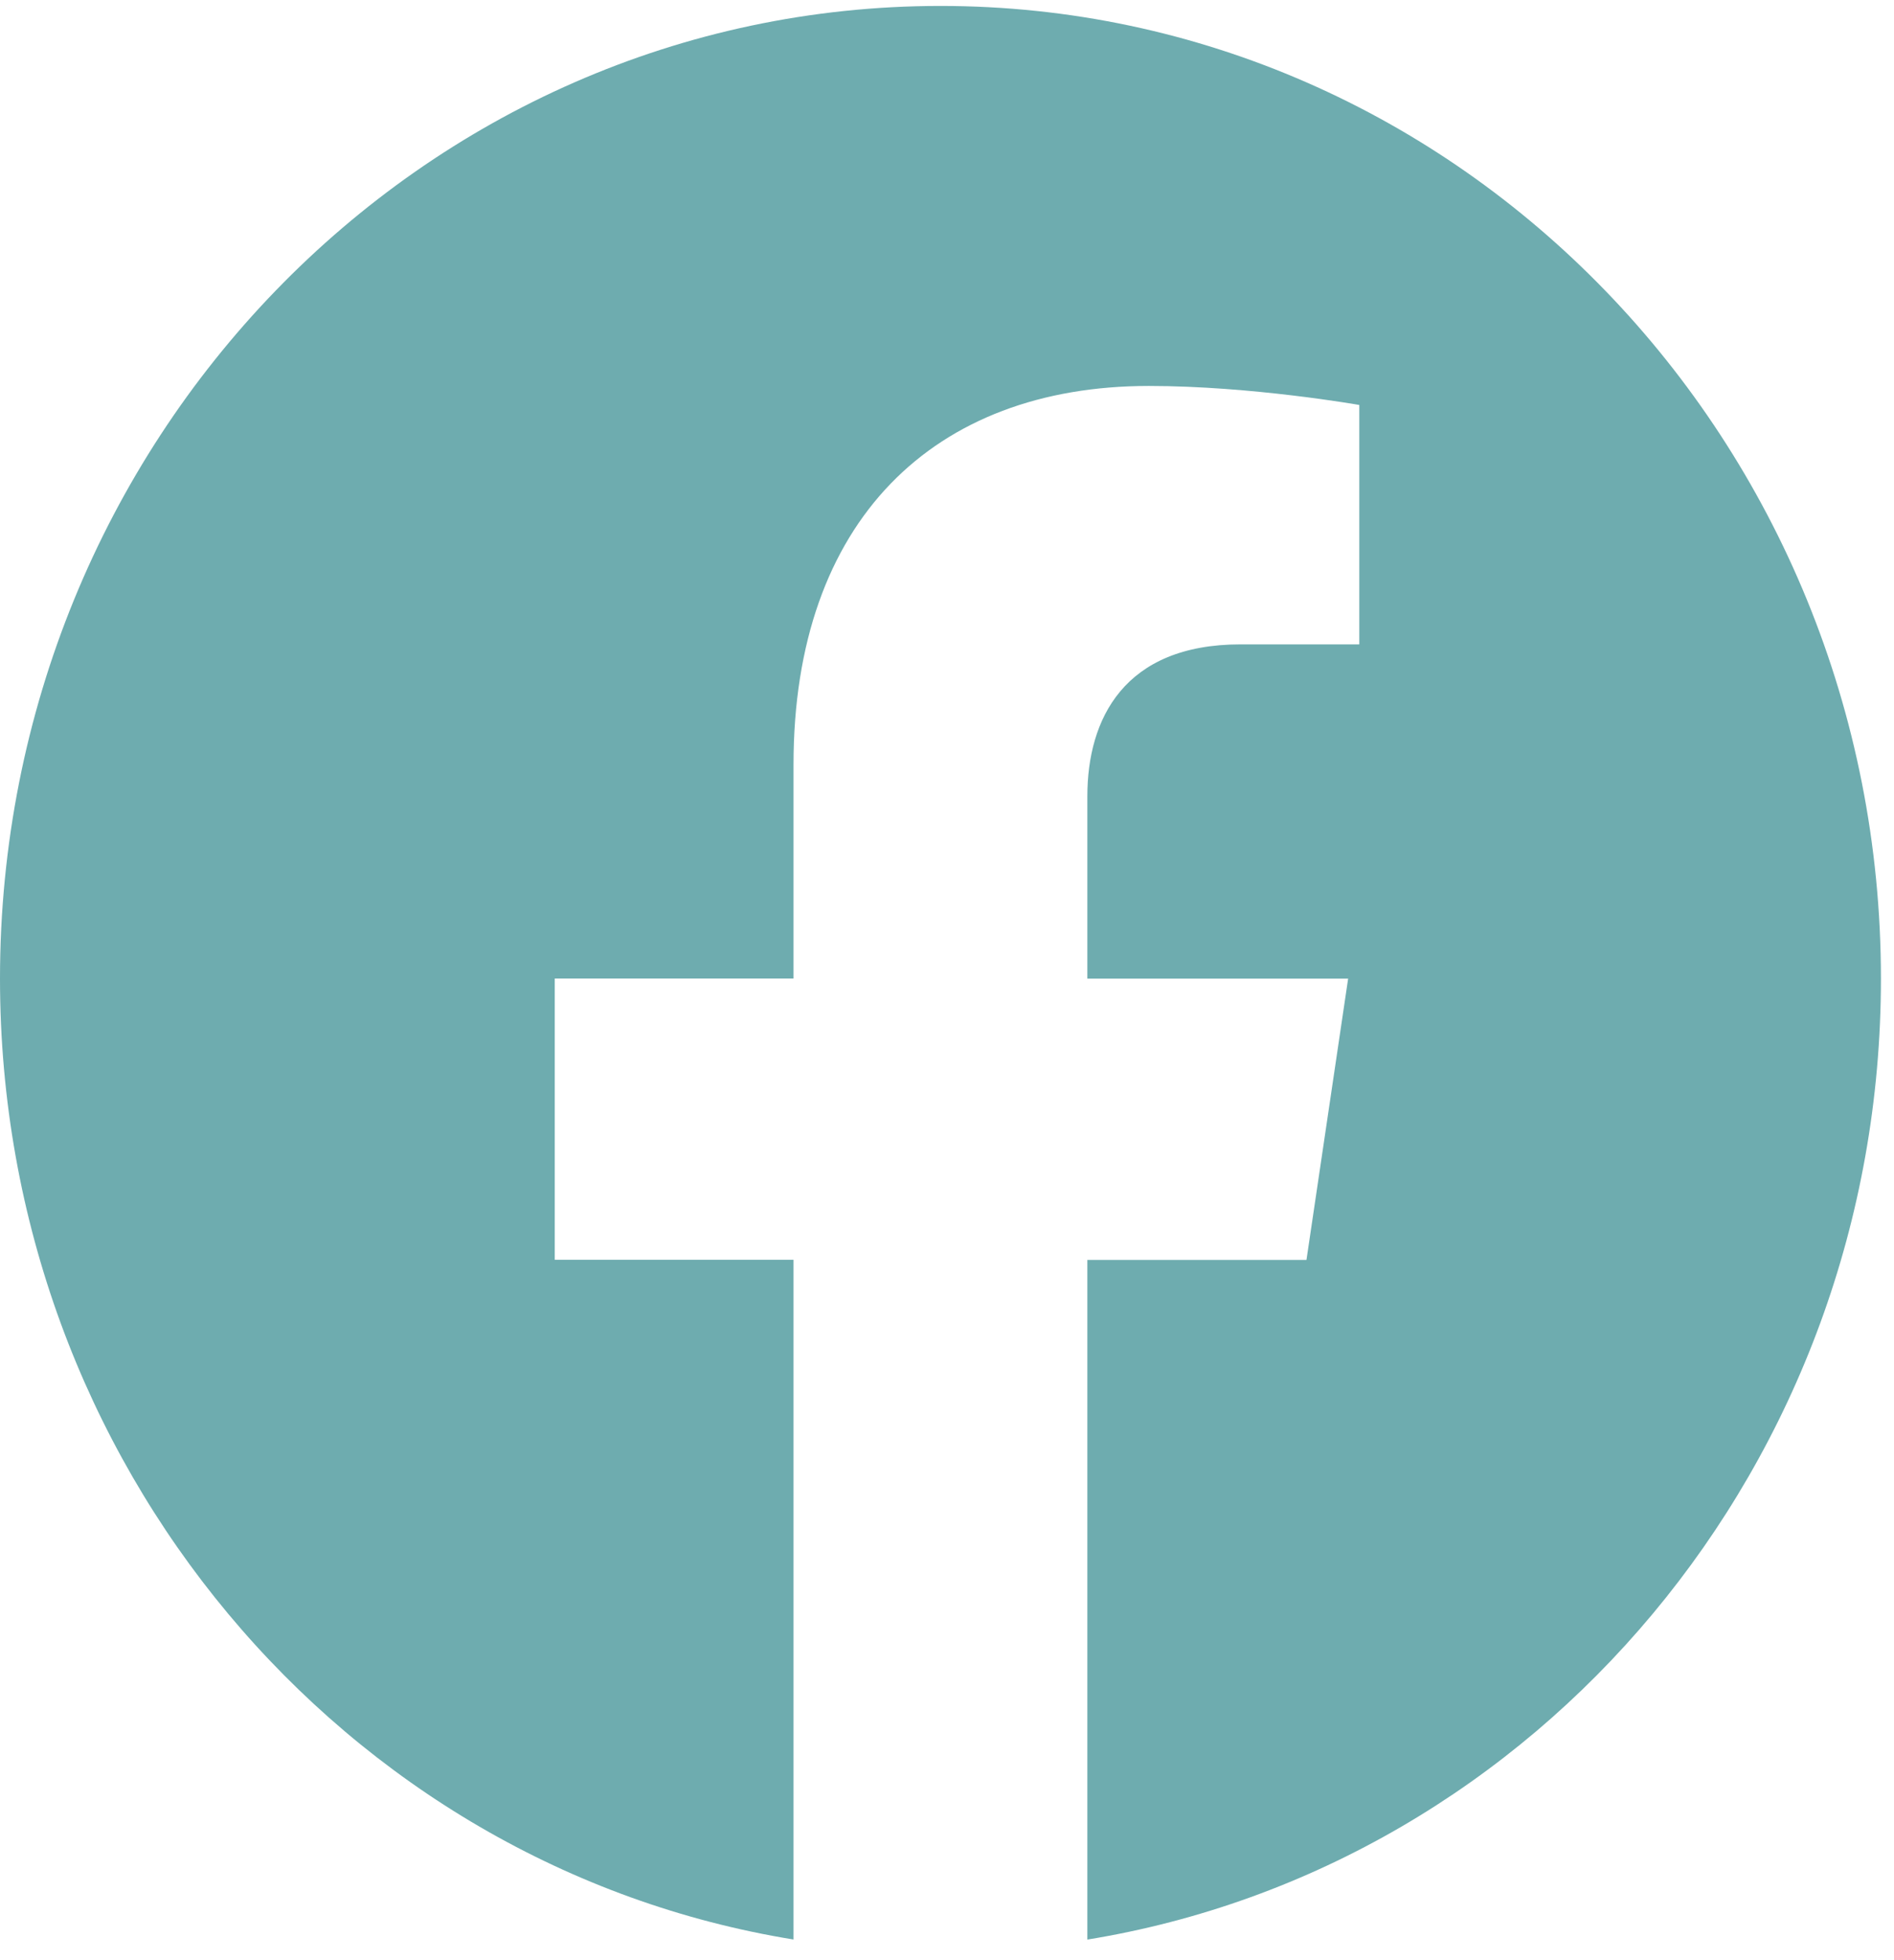 <svg width="29" height="30" viewBox="0 0 29 30" fill="none" xmlns="http://www.w3.org/2000/svg">
<g clip-path="url(#clip0_638_7441)">
<path d="M28.8 14.978C28.8 6.756 22.352 0.091 14.4 0.091C6.448 0.091 0 6.756 0 14.978C0 22.409 5.266 28.567 12.15 29.684V19.281H8.494V14.976H12.15V11.699C12.15 7.968 14.3 5.907 17.59 5.907C19.164 5.907 20.813 6.198 20.813 6.198V9.862H18.996C17.207 9.862 16.649 11.009 16.649 12.187V14.978H20.642L20.004 19.283H16.649V29.685C23.534 28.567 28.8 22.408 28.8 14.978Z" fill="#6EACAF"/>
</g>
<defs>
<clipPath id="clip0_638_7441">
<rect width="28.8" height="29.774" fill="white"/>
</clipPath>
</defs>
</svg>
